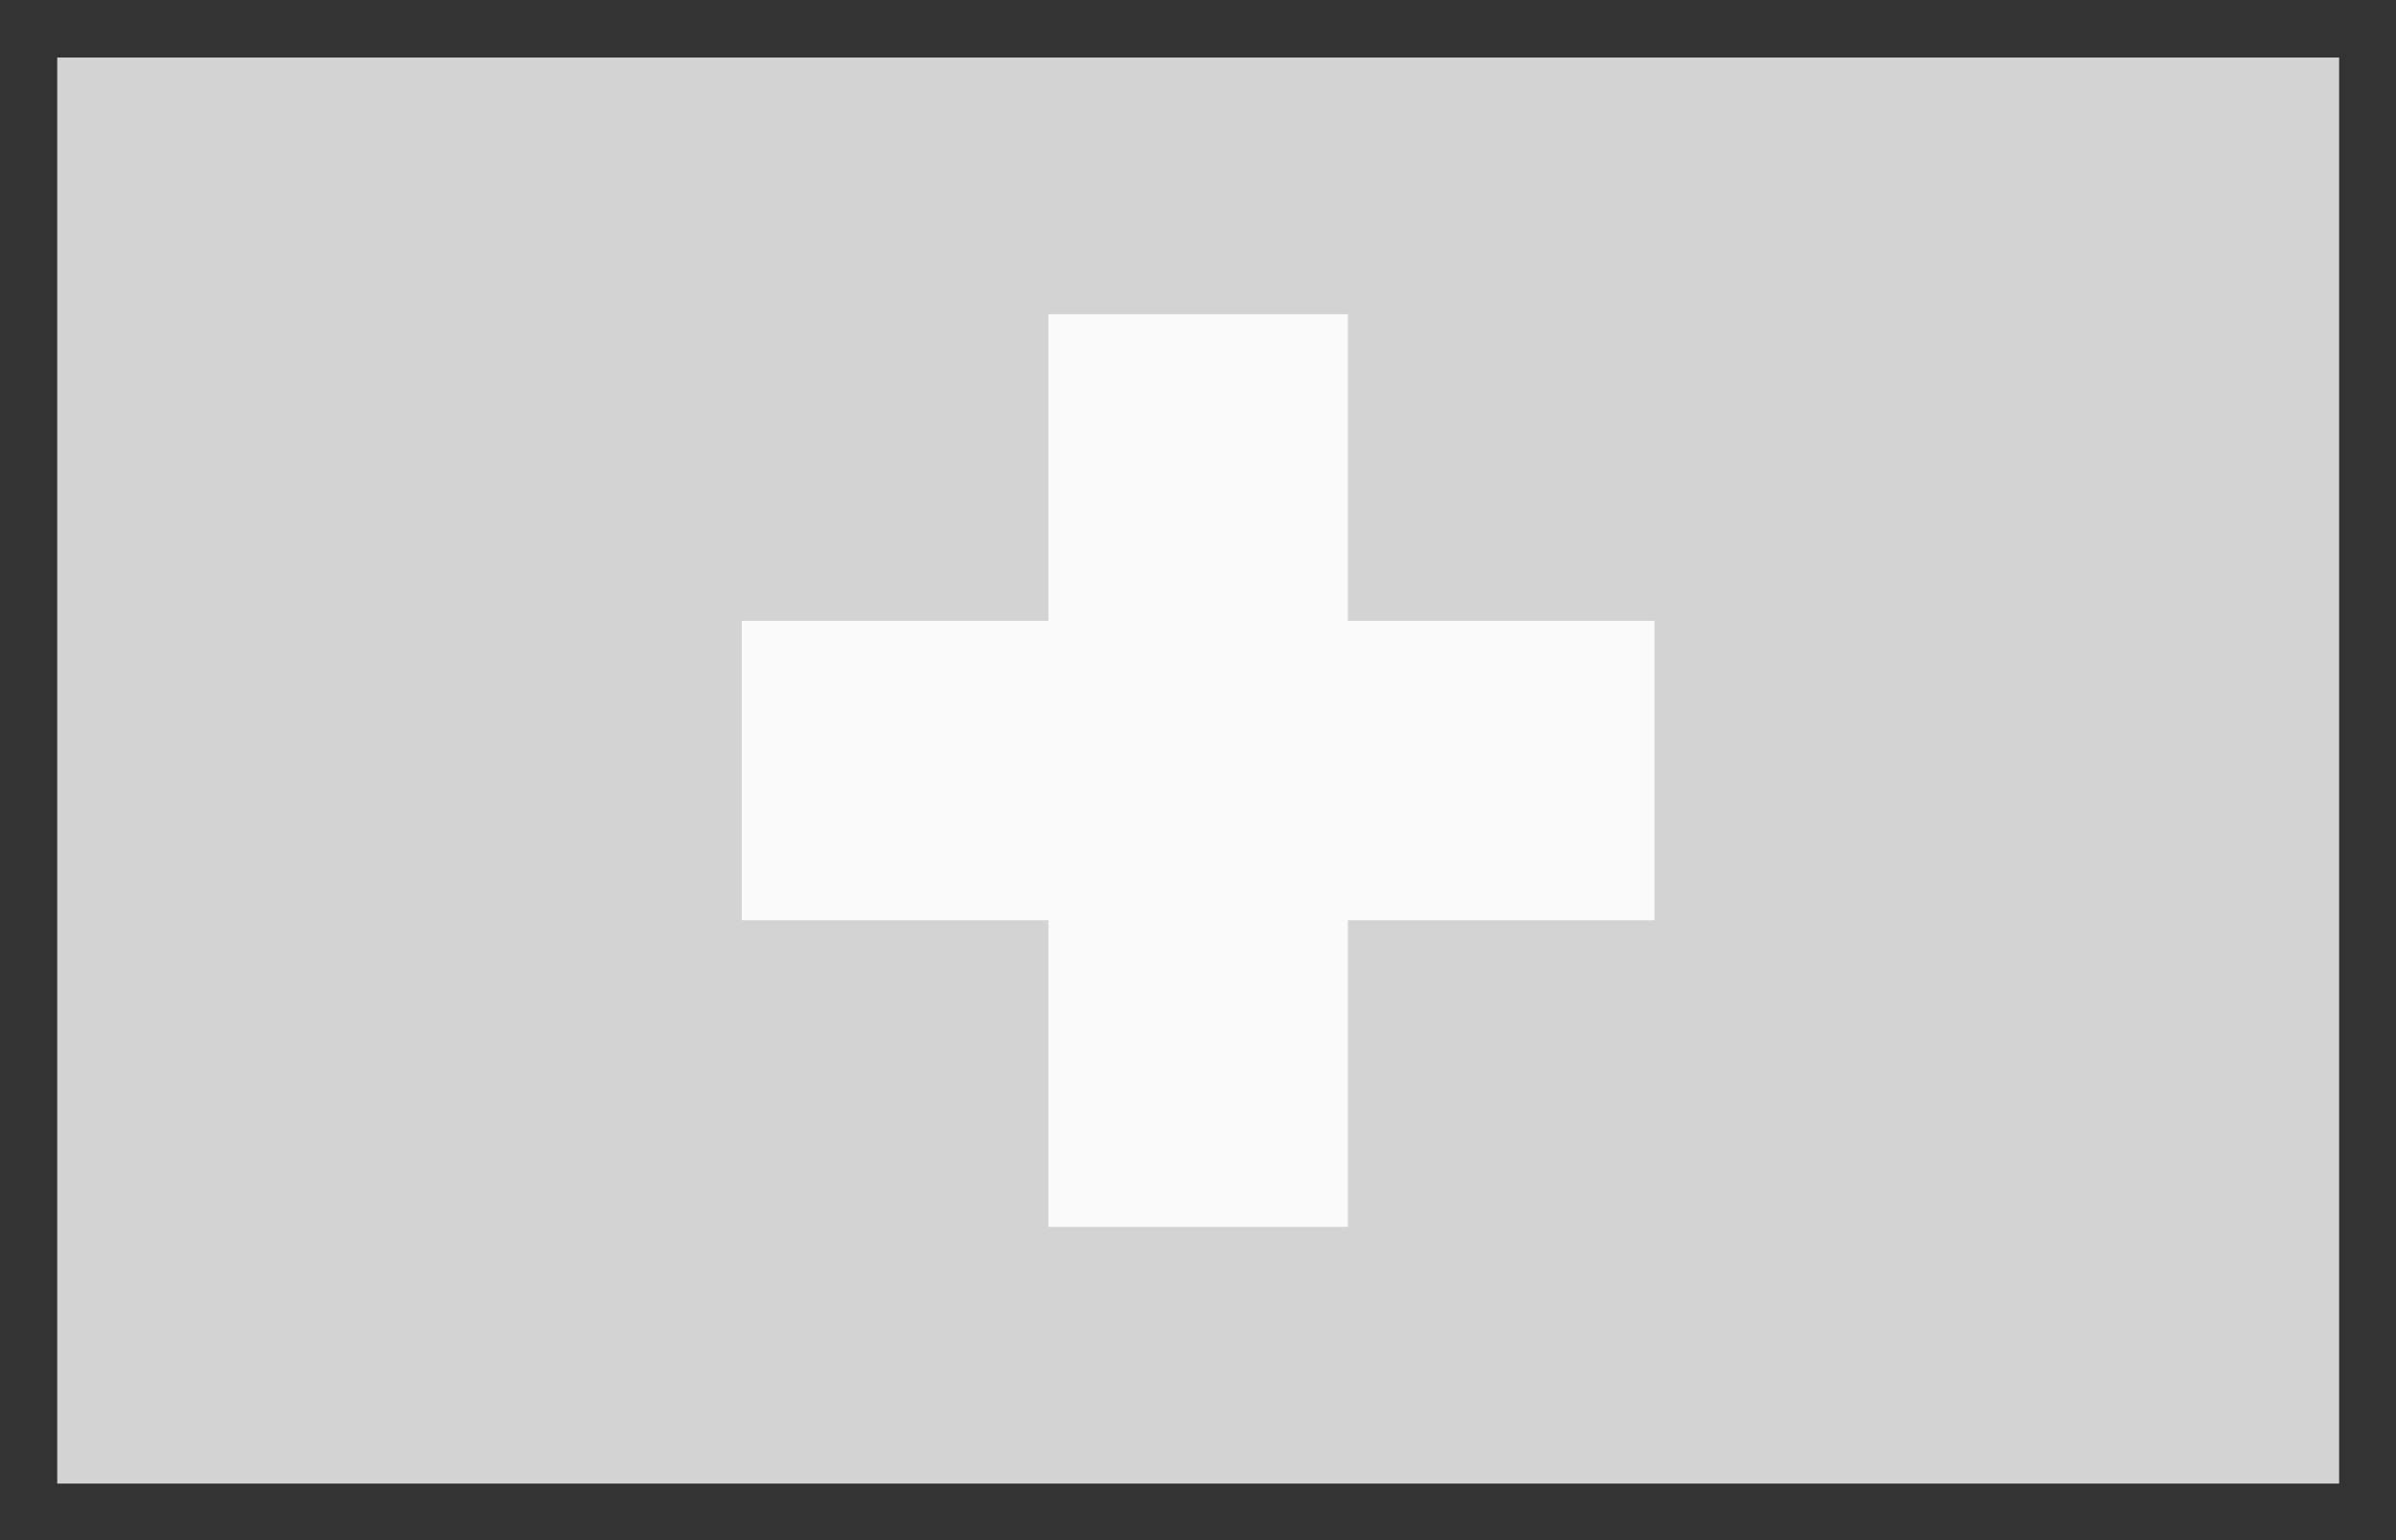 <?xml version="1.0" encoding="UTF-8" standalone="no"?>
<!-- Created with Inkscape (http://www.inkscape.org/) -->

<svg
   xmlns:dc="http://purl.org/dc/elements/1.1/"
   xmlns:cc="http://creativecommons.org/ns#"
   xmlns:rdf="http://www.w3.org/1999/02/22-rdf-syntax-ns#"
   xmlns:svg="http://www.w3.org/2000/svg"
   xmlns="http://www.w3.org/2000/svg"
   xmlns:sodipodi="http://sodipodi.sourceforge.net/DTD/sodipodi-0.dtd"
   xmlns:inkscape="http://www.inkscape.org/namespaces/inkscape"
   width="84"
   height="54"
   viewBox="0 0 84 54"
   id="svg2"
   version="1.1"
   inkscape:version="0.91 r13725"
   sodipodi:docname="swiss-flag.svg">
  <rect x="0" y="0" width="84" height="54" fill="#333333" stroke="none"/>
  <defs
     id="defs4" />
  <sodipodi:namedview
     id="base"
     pagecolor="#ffffff"
     bordercolor="#666666"
     borderopacity="1.0"
     inkscape:pageopacity="0.0"
     inkscape:pageshadow="2"
     inkscape:zoom="7.919596"
     inkscape:cx="41.41526"
     inkscape:cy="25.579057"
     inkscape:document-units="px"
     inkscape:current-layer="layer1"
     showgrid="false"
     inkscape:window-width="1920"
     inkscape:window-height="1016"
     inkscape:window-x="0"
     inkscape:window-y="27"
     inkscape:window-maximized="1"
     units="px" />
  <g
     inkscape:label="Layer 1"
     inkscape:groupmode="layer"
     id="layer1"
     transform="translate(0,-998.362)">
    <g
       id="g4143">
      <rect
         y="1000.379"
         x="2.006"
         height="50"
         width="80"
         id="rect4136"
         style="fill:#d3d3d3;fill-opacity:1" />
      <g
         id="g4139">
        <rect
           style="fill:#fafafa;fill-opacity:1"
           id="rect4138"
           width="10.5"
           height="32"
           x="36.756"
           y="1009.379" />
        <rect
           y="26.006"
           x="-1030.629"
           height="32"
           width="10.5"
           id="rect4140"
           style="fill:#fafafa;fill-opacity:1"
           transform="matrix(0,-1,1,0,0,0)" />
      </g>
    </g>
  </g>
</svg>
